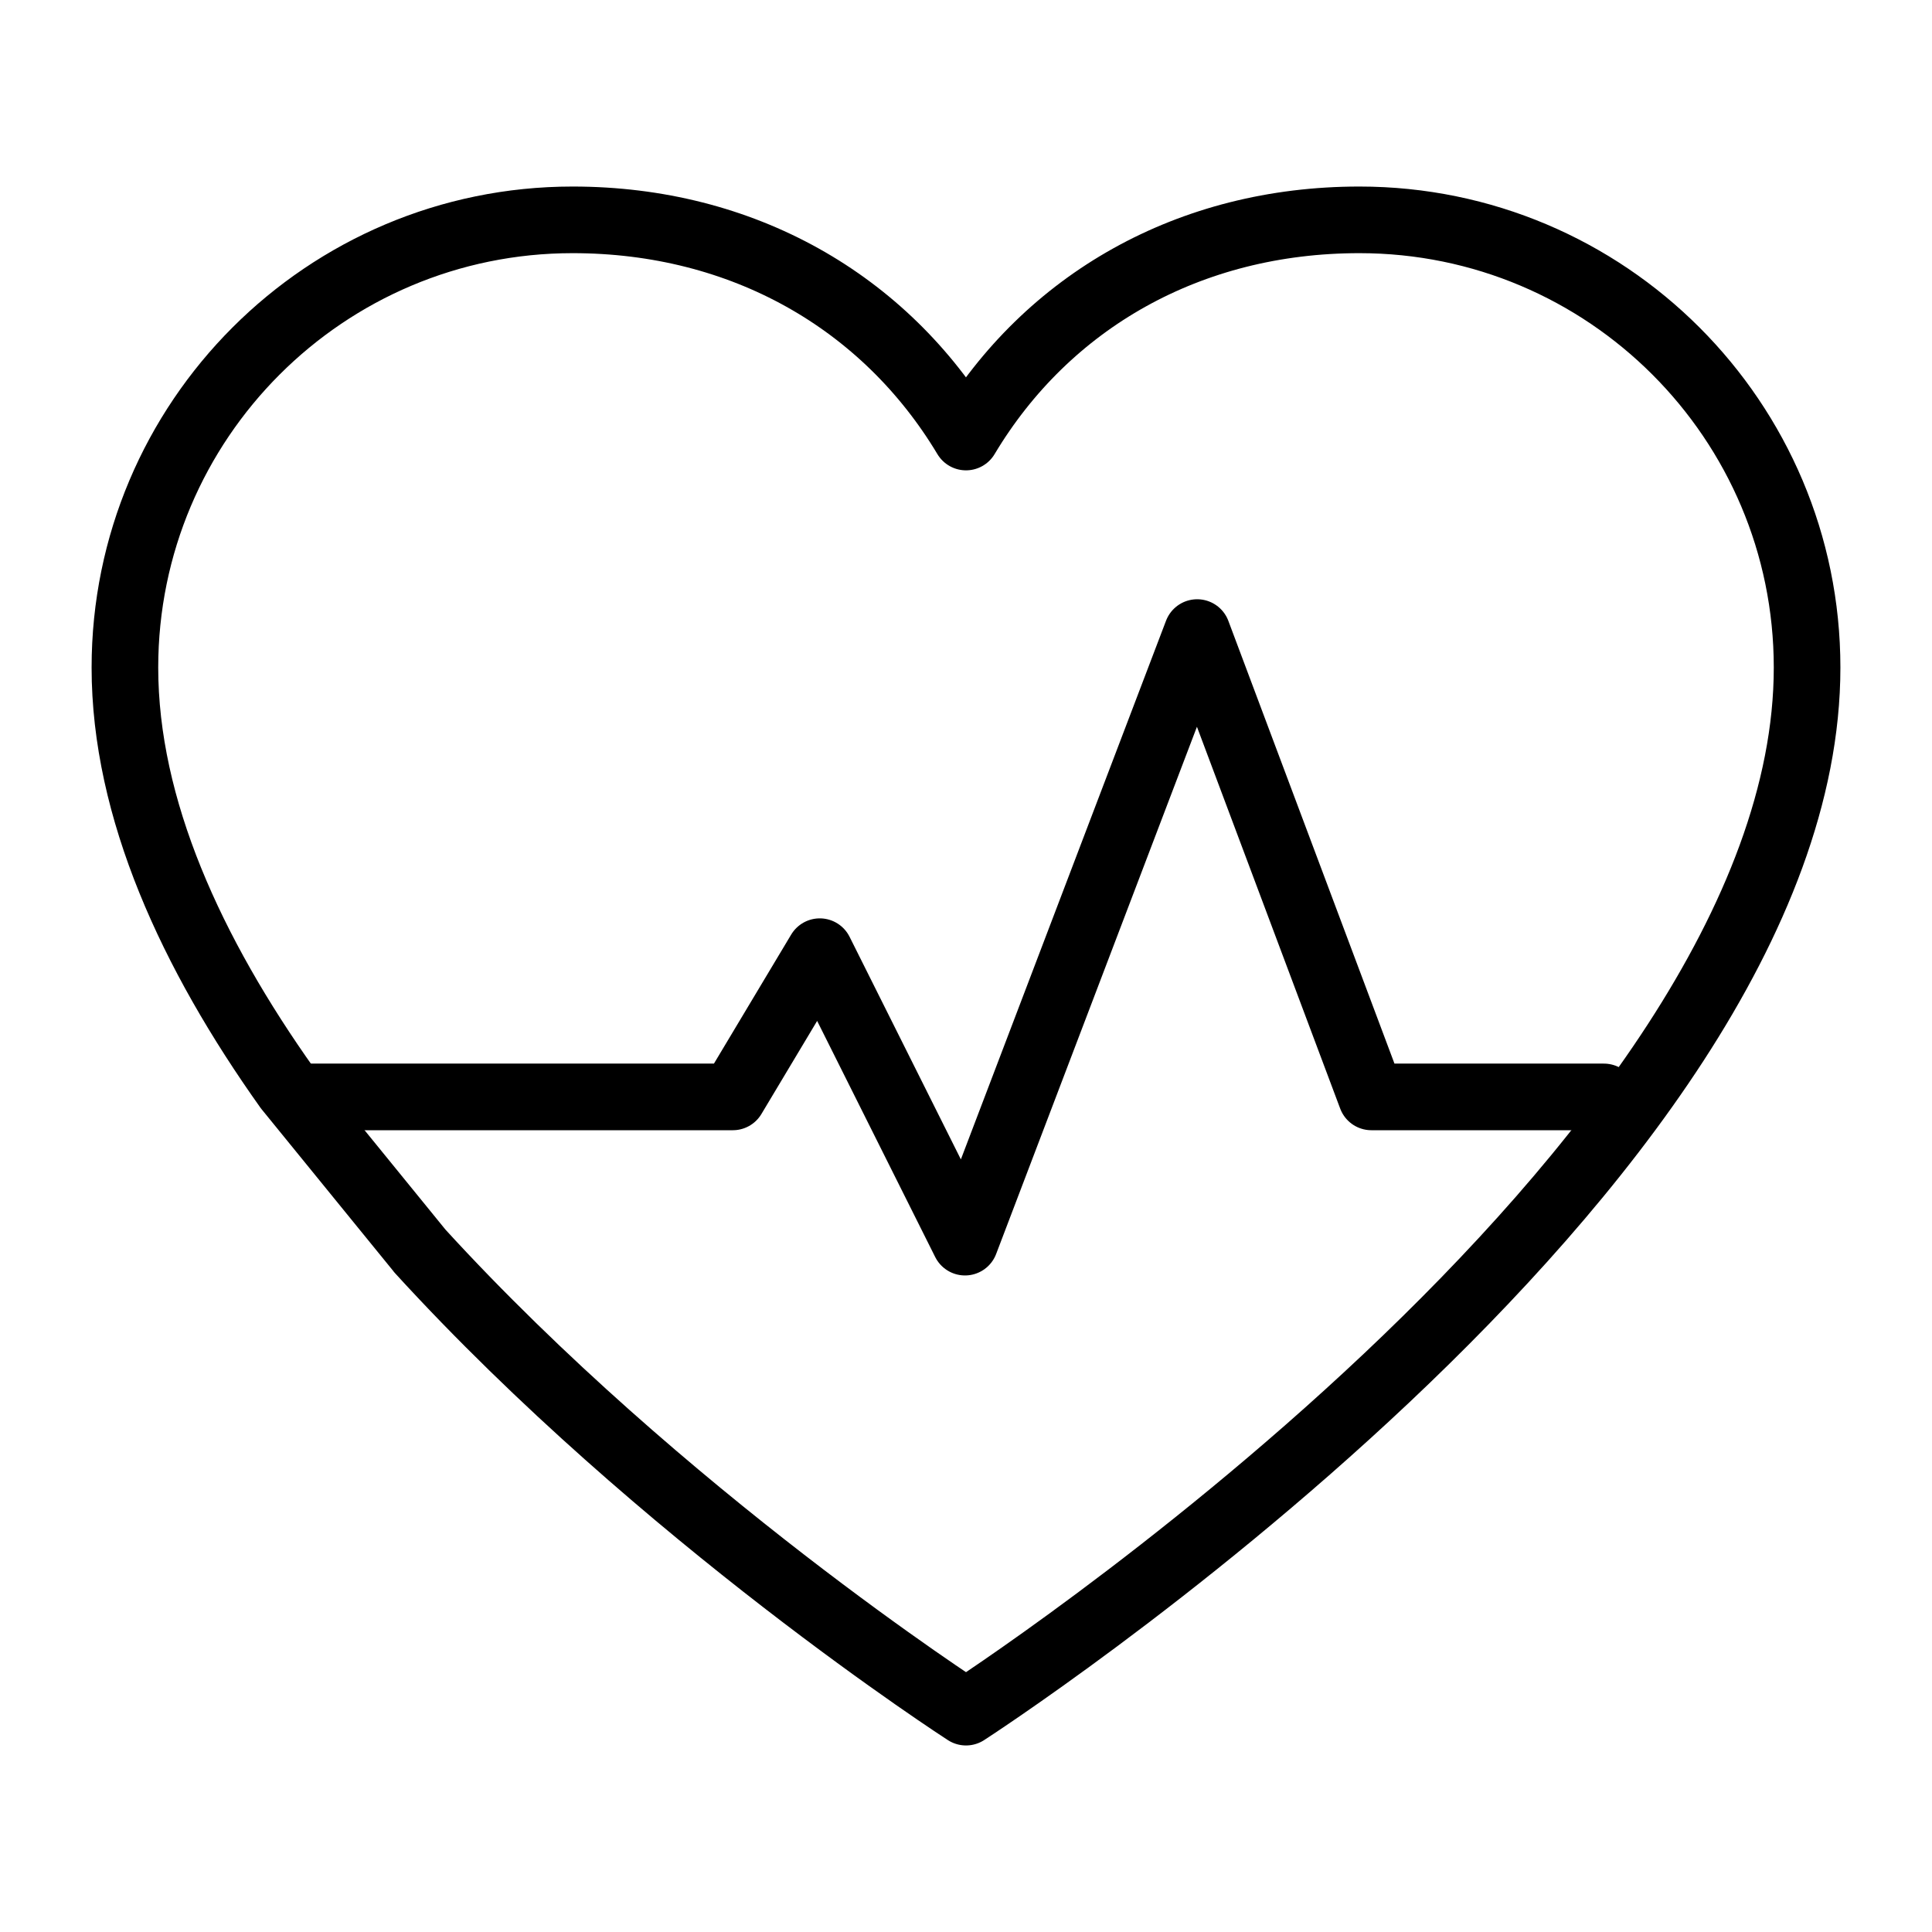 <svg width="58" height="58" viewBox="0 0 58 58" fill="none" xmlns="http://www.w3.org/2000/svg">
<path d="M12.6 37.55C19.88 45.52 29 51.4 29 51.4C29 51.4 54.25 35.11 54.25 20.04C54.25 12.62 48.23 6.6 40.81 6.6C35.71 6.6 31.44 9.04 29 13.12C26.56 9.05 22.29 6.6 17.19 6.6C9.77 6.6 3.75 12.62 3.75 20.04C3.75 24.28 5.75 28.62 8.63 32.67L12.61 37.56L12.6 37.55Z" stroke="black" stroke-width="2" stroke-linecap="round" stroke-linejoin="round"></path>
<path d="M8.92 32.93H22L24.61 28.57L28.97 37.29L35.94 18.99L41.17 32.93H48.15" stroke="black" stroke-width="2" stroke-linecap="round" stroke-linejoin="round"></path>
</svg>
